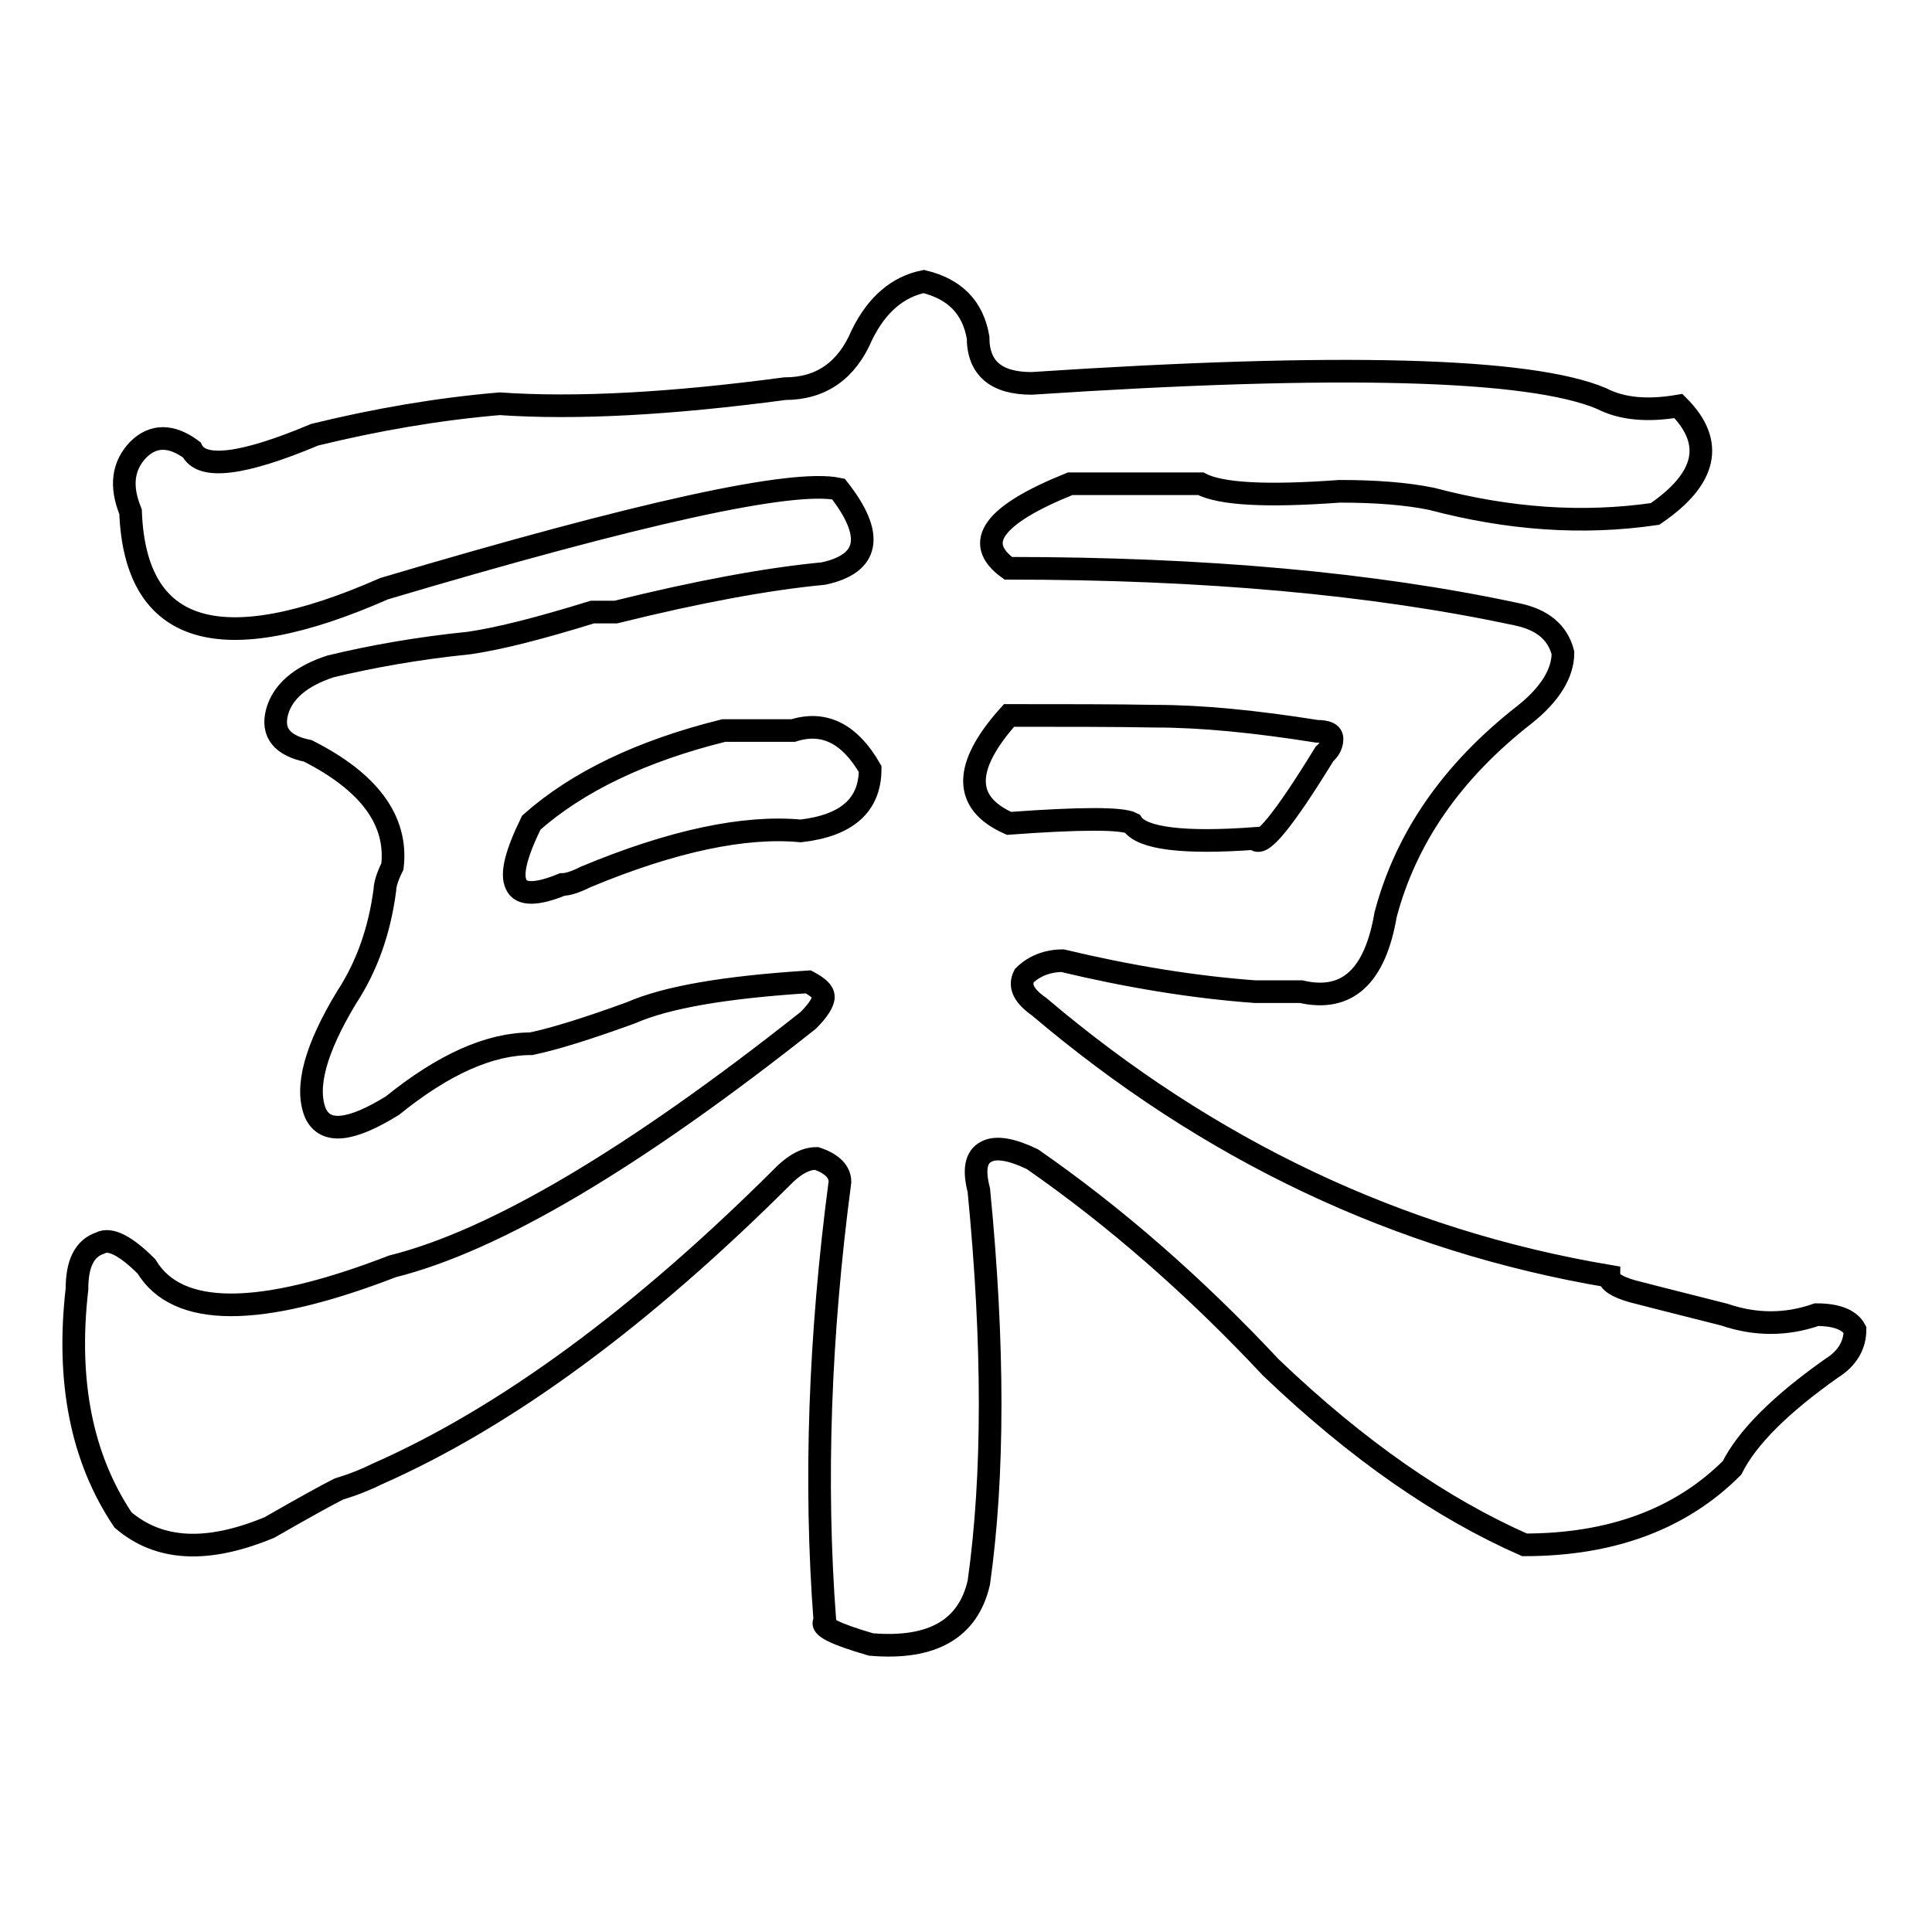 <?xml version="1.0" encoding="utf-8"?>
<!-- Svg Vector Icons : http://www.onlinewebfonts.com/icon -->
<!DOCTYPE svg PUBLIC "-//W3C//DTD SVG 1.1//EN" "http://www.w3.org/Graphics/SVG/1.1/DTD/svg11.dtd">
<svg version="1.1" xmlns="http://www.w3.org/2000/svg" xmlns:xlink="http://www.w3.org/1999/xlink" x="0px" y="0px" viewBox="0 0 256 256" enable-background="new 0 0 256 256" xml:space="preserve">
<g><g><path stroke-width="3" fill-opacity="0" stroke="#000000"  d="M129.6,44.7c0,4.1,2.4,6.1,7.1,6.1c40.8-2.7,66-2,75.5,2c2.7,1.4,6.1,1.7,10.2,1c4.8,4.8,3.8,9.6-3.1,14.3c-9.6,1.4-19.4,0.7-29.6-2c-3.4-0.7-7.5-1-12.2-1c-9.6,0.7-15.7,0.4-18.4-1c-1.4,0-2.7,0-4.1,0c-6.1,0-10.6,0-13.2,0c-10.2,4.1-12.9,7.8-8.2,11.2c25.9,0,48.3,2,67.4,6.1c3.4,0.7,5.4,2.4,6.1,5.1c0,2.7-1.7,5.5-5.1,8.2c-9.6,7.5-15.7,16.3-18.4,26.5c-1.4,8.2-5.1,11.6-11.2,10.2c-2,0-4.1,0-6.1,0c-8.2-0.6-16.7-2-25.5-4.1c-2,0-3.8,0.7-5.1,2c-0.7,1.4,0,2.7,2,4.1c22.4,19,47.6,31,75.5,35.7c0,0.7,1,1.4,3.1,2c5.4,1.4,9.5,2.4,12.2,3.1c4.1,1.4,8.2,1.4,12.2,0c2.7,0,4.4,0.7,5.1,2c0,2-1,3.8-3.1,5.1c-6.8,4.8-11.2,9.2-13.2,13.2c-6.8,6.8-16,10.2-27.5,10.2c-10.9-4.8-22.1-12.5-33.6-23.5c-10.2-10.9-20.8-20.1-31.6-27.6c-2.7-1.3-4.8-1.7-6.1-1c-1.4,0.7-1.7,2.4-1,5.1c2,20.4,2,37.8,0,52c-1.4,6.1-6.1,8.9-14.3,8.2c-4.8-1.4-6.8-2.4-6.1-3.1c-1.4-18.4-0.7-37.8,2-58.2c0-1.3-1-2.4-3.1-3.1c-1.4,0-2.7,0.7-4.1,2c-19.1,19.1-37.1,32.3-54.1,39.8c-1.4,0.7-3.1,1.4-5.1,2c-1.4,0.7-4.5,2.4-9.2,5.1c-8.2,3.4-14.6,3.1-19.4-1c-5.5-8.2-7.5-18.4-6.1-30.6c0-3.4,1-5.4,3.1-6.1c1.3-0.7,3.4,0.4,6.1,3.1c4.1,6.8,15,6.8,32.6,0c13.6-3.4,32-14.3,55.1-32.6c1.3-1.3,2-2.4,2-3.1c0-0.7-0.7-1.3-2-2c-10.9,0.7-18.7,2-23.5,4.1c-5.5,2-9.9,3.4-13.2,4.1c-5.5,0-11.6,2.7-18.4,8.2c-5.5,3.4-8.9,3.8-10.2,1c-1.4-3.4,0-8.5,4.1-15.3c2.7-4.1,4.4-8.9,5.1-14.3c0-0.6,0.3-1.7,1-3.1c0.7-6.1-3.1-11.2-11.2-15.3c-3.4-0.7-4.8-2.4-4.1-5.1c0.7-2.7,3.1-4.8,7.1-6.1c5.4-1.3,11.5-2.4,18.4-3.1c4.1-0.6,9.5-2,16.3-4.1c0.7,0,1.7,0,3.1,0c10.9-2.7,20.1-4.4,27.5-5.1c6.1-1.3,6.8-5.1,2-11.2c-6.1-1.3-26.2,3.1-60.2,13.2c-21.8,9.6-33,6.1-33.6-10.2c-1.4-3.4-1-6.1,1-8.2c2-2,4.4-2,7.1,0c1.3,2.7,6.8,2,16.3-2c8.2-2,16.3-3.4,24.5-4.1c10.2,0.7,22.8,0,37.8-2c4.8,0,8.2-2.4,10.2-7.1c2-4.1,4.8-6.4,8.2-7.1C126.5,38.3,128.9,40.7,129.6,44.7z M105.1,96.8c-2,0-5.1,0-9.2,0c-10.9,2.7-19.4,6.8-25.5,12.2c-2,4.1-2.7,6.8-2,8.2c0.6,1.4,2.7,1.4,6.1,0c0.7,0,1.7-0.3,3.1-1c11.5-4.8,21.1-6.8,28.5-6.1c6.1-0.7,9.2-3.4,9.2-8.2C112.6,97.2,109.2,95.5,105.1,96.8z M133.7,94.8c-6.1,6.8-6.1,11.6,0,14.3c9.5-0.7,15-0.7,16.3,0c1.3,2,6.8,2.7,16.3,2c0.7,1.4,3.8-2.4,9.2-11.2c0.7-0.6,1-1.3,1-2c0-0.7-0.7-1-2-1c-8.2-1.3-15.3-2-21.4-2C147.6,94.8,141.2,94.8,133.7,94.8z"/></g></g>
</svg>
